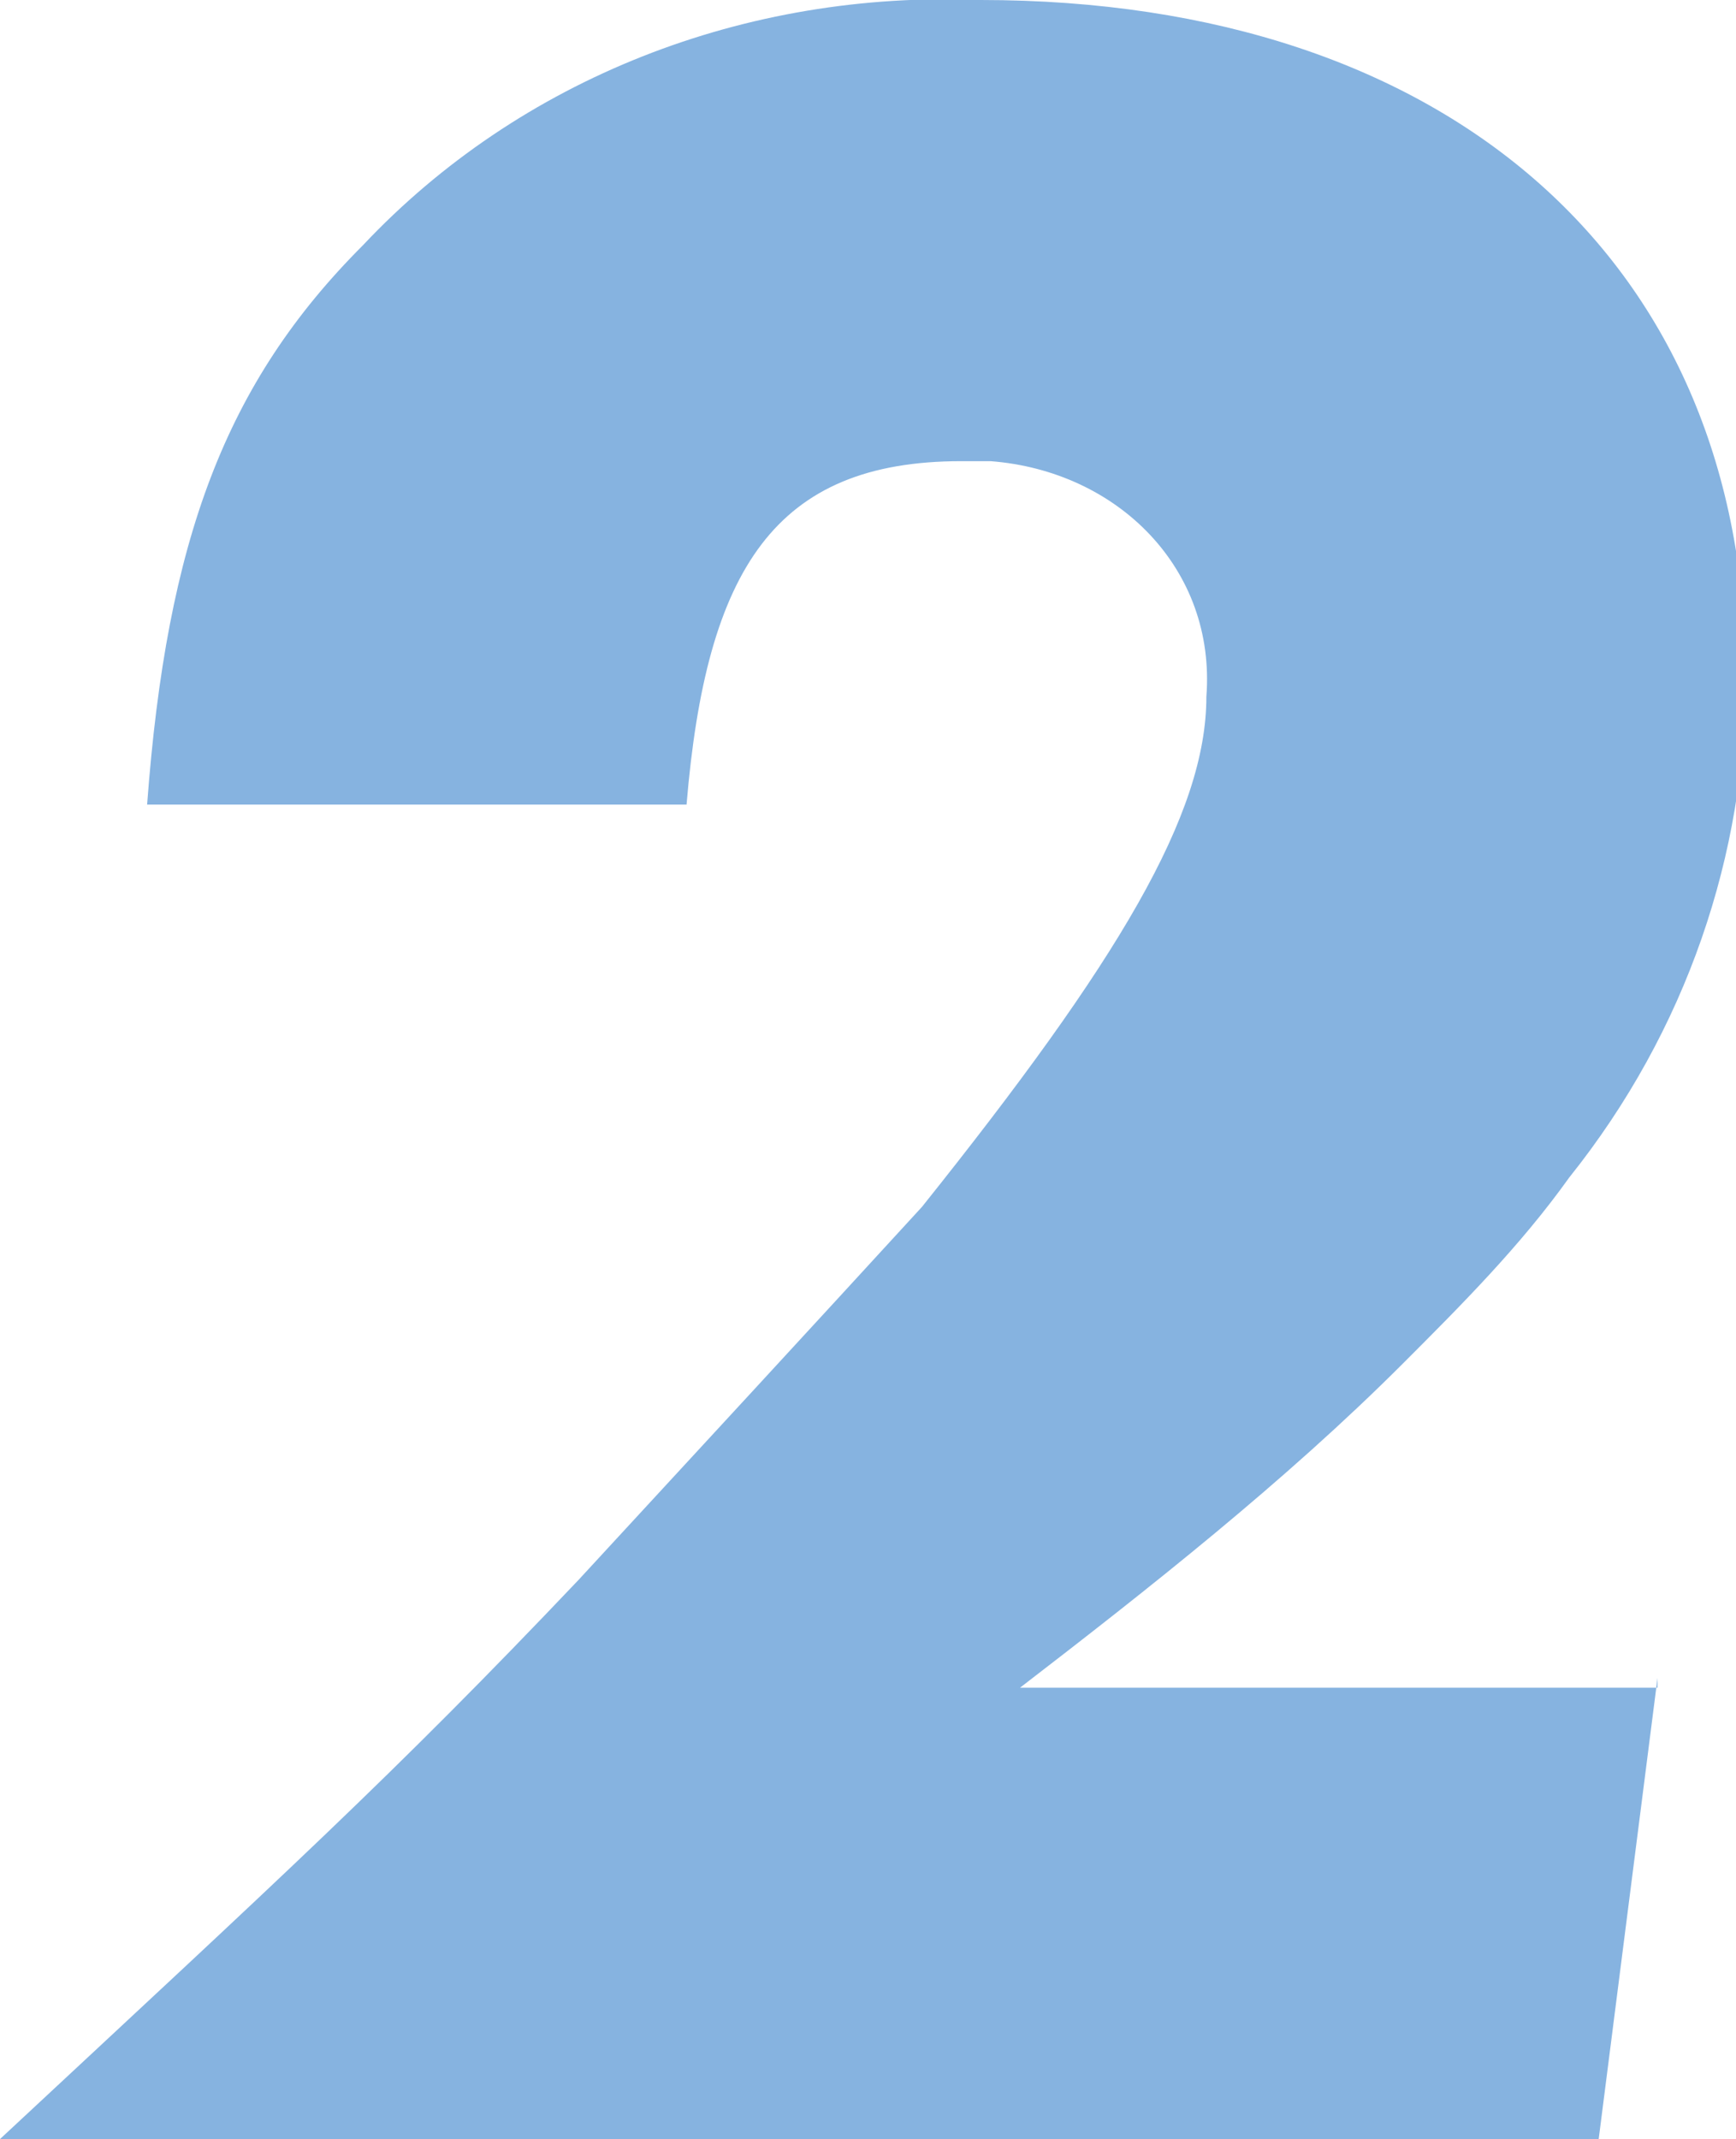 <?xml version="1.0" encoding="utf-8"?>
<!-- Generator: Adobe Illustrator 24.0.0, SVG Export Plug-In . SVG Version: 6.00 Build 0)  -->
<svg version="1.1" id="レイヤー_1" xmlns="http://www.w3.org/2000/svg" xmlns:xlink="http://www.w3.org/1999/xlink" x="0px"
	 y="0px" viewBox="0 0 17.7 21.8" style="enable-background:new 0 0 17.7 21.8;" xml:space="preserve">
<style type="text/css">
	.st0{fill:#86B3E0;}
</style>
<title>ico_2</title>
<g id="レイヤー_2_1_">
	<g id="ガイド">
		<path class="st0" d="M16.9,17.1l-0.6,4.7H0c2.9-2.7,4-3.7,5.9-5.7c1.2-1.3,2.4-2.6,3.5-3.8c2-2.5,2.9-4,2.9-5.2
			c0.1-1.3-0.9-2.3-2.2-2.4c-0.1,0-0.2,0-0.3,0C7.9,4.7,7.2,5.8,7,8.2H1.5c0.2-2.7,0.8-4.3,2.2-5.7C5.3,0.8,7.6-0.1,10,0
			c4.8,0,7.8,2.7,7.8,6.9c0,1.8-0.6,3.6-1.8,5.1c-0.5,0.7-1.1,1.3-1.7,1.9c-1.2,1.2-2.6,2.3-3.9,3.3H16.9z"/>
	</g>
</g>
</svg>
